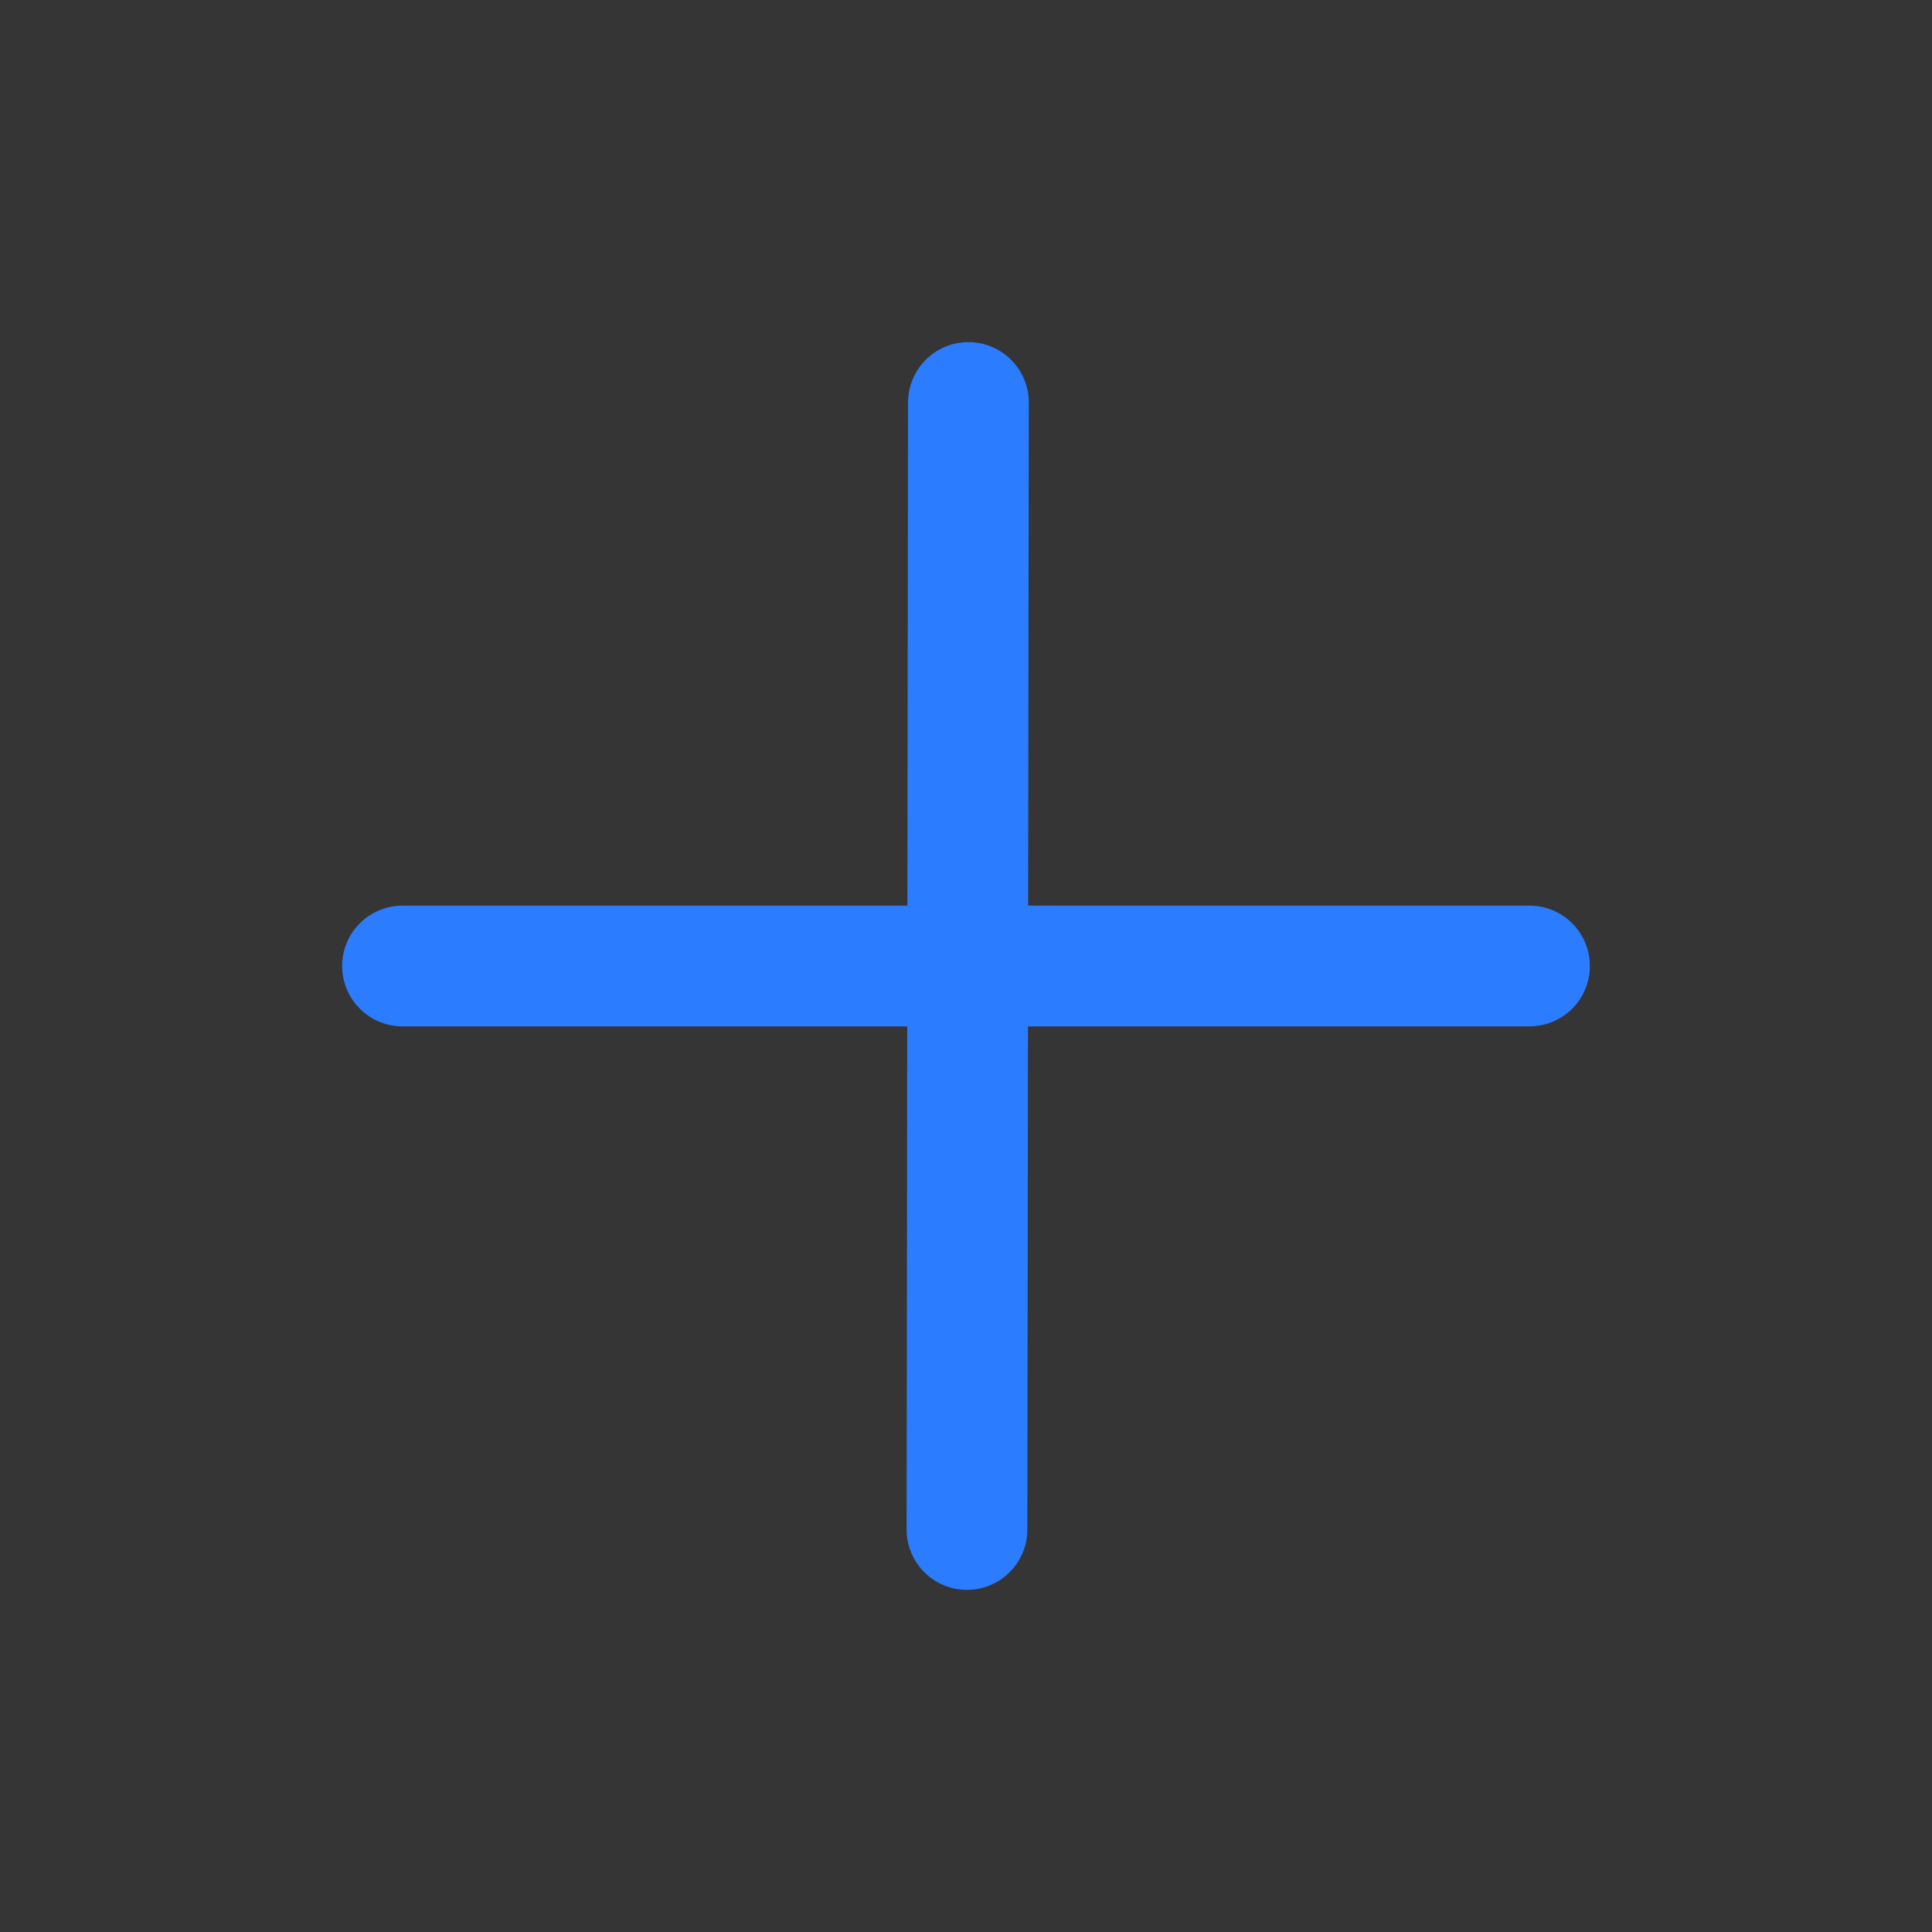 <svg width="24" height="24" viewBox="0 0 24 24" fill="none" xmlns="http://www.w3.org/2000/svg">
<rect x="0" y="0" width="24" height="24" fill="#333333" stroke="none"/>
<g clip-path="url(#clip0_3301_6208)">
<path d="M24 0H0V24H24V0Z" fill="white" fill-opacity="0.01"/>
<path d="M12.03 5L12.012 19" stroke="#2B7CFF" stroke-width="1.5" stroke-linecap="round" stroke-linejoin="round"/>
<path d="M5 12H19" stroke="#2B7CFF" stroke-width="1.5" stroke-linecap="round" stroke-linejoin="round"/>
</g>
<defs>
<clipPath id="clip0_3301_6208">
<rect width="24" height="24" fill="white"/>
</clipPath>
</defs>
</svg>
